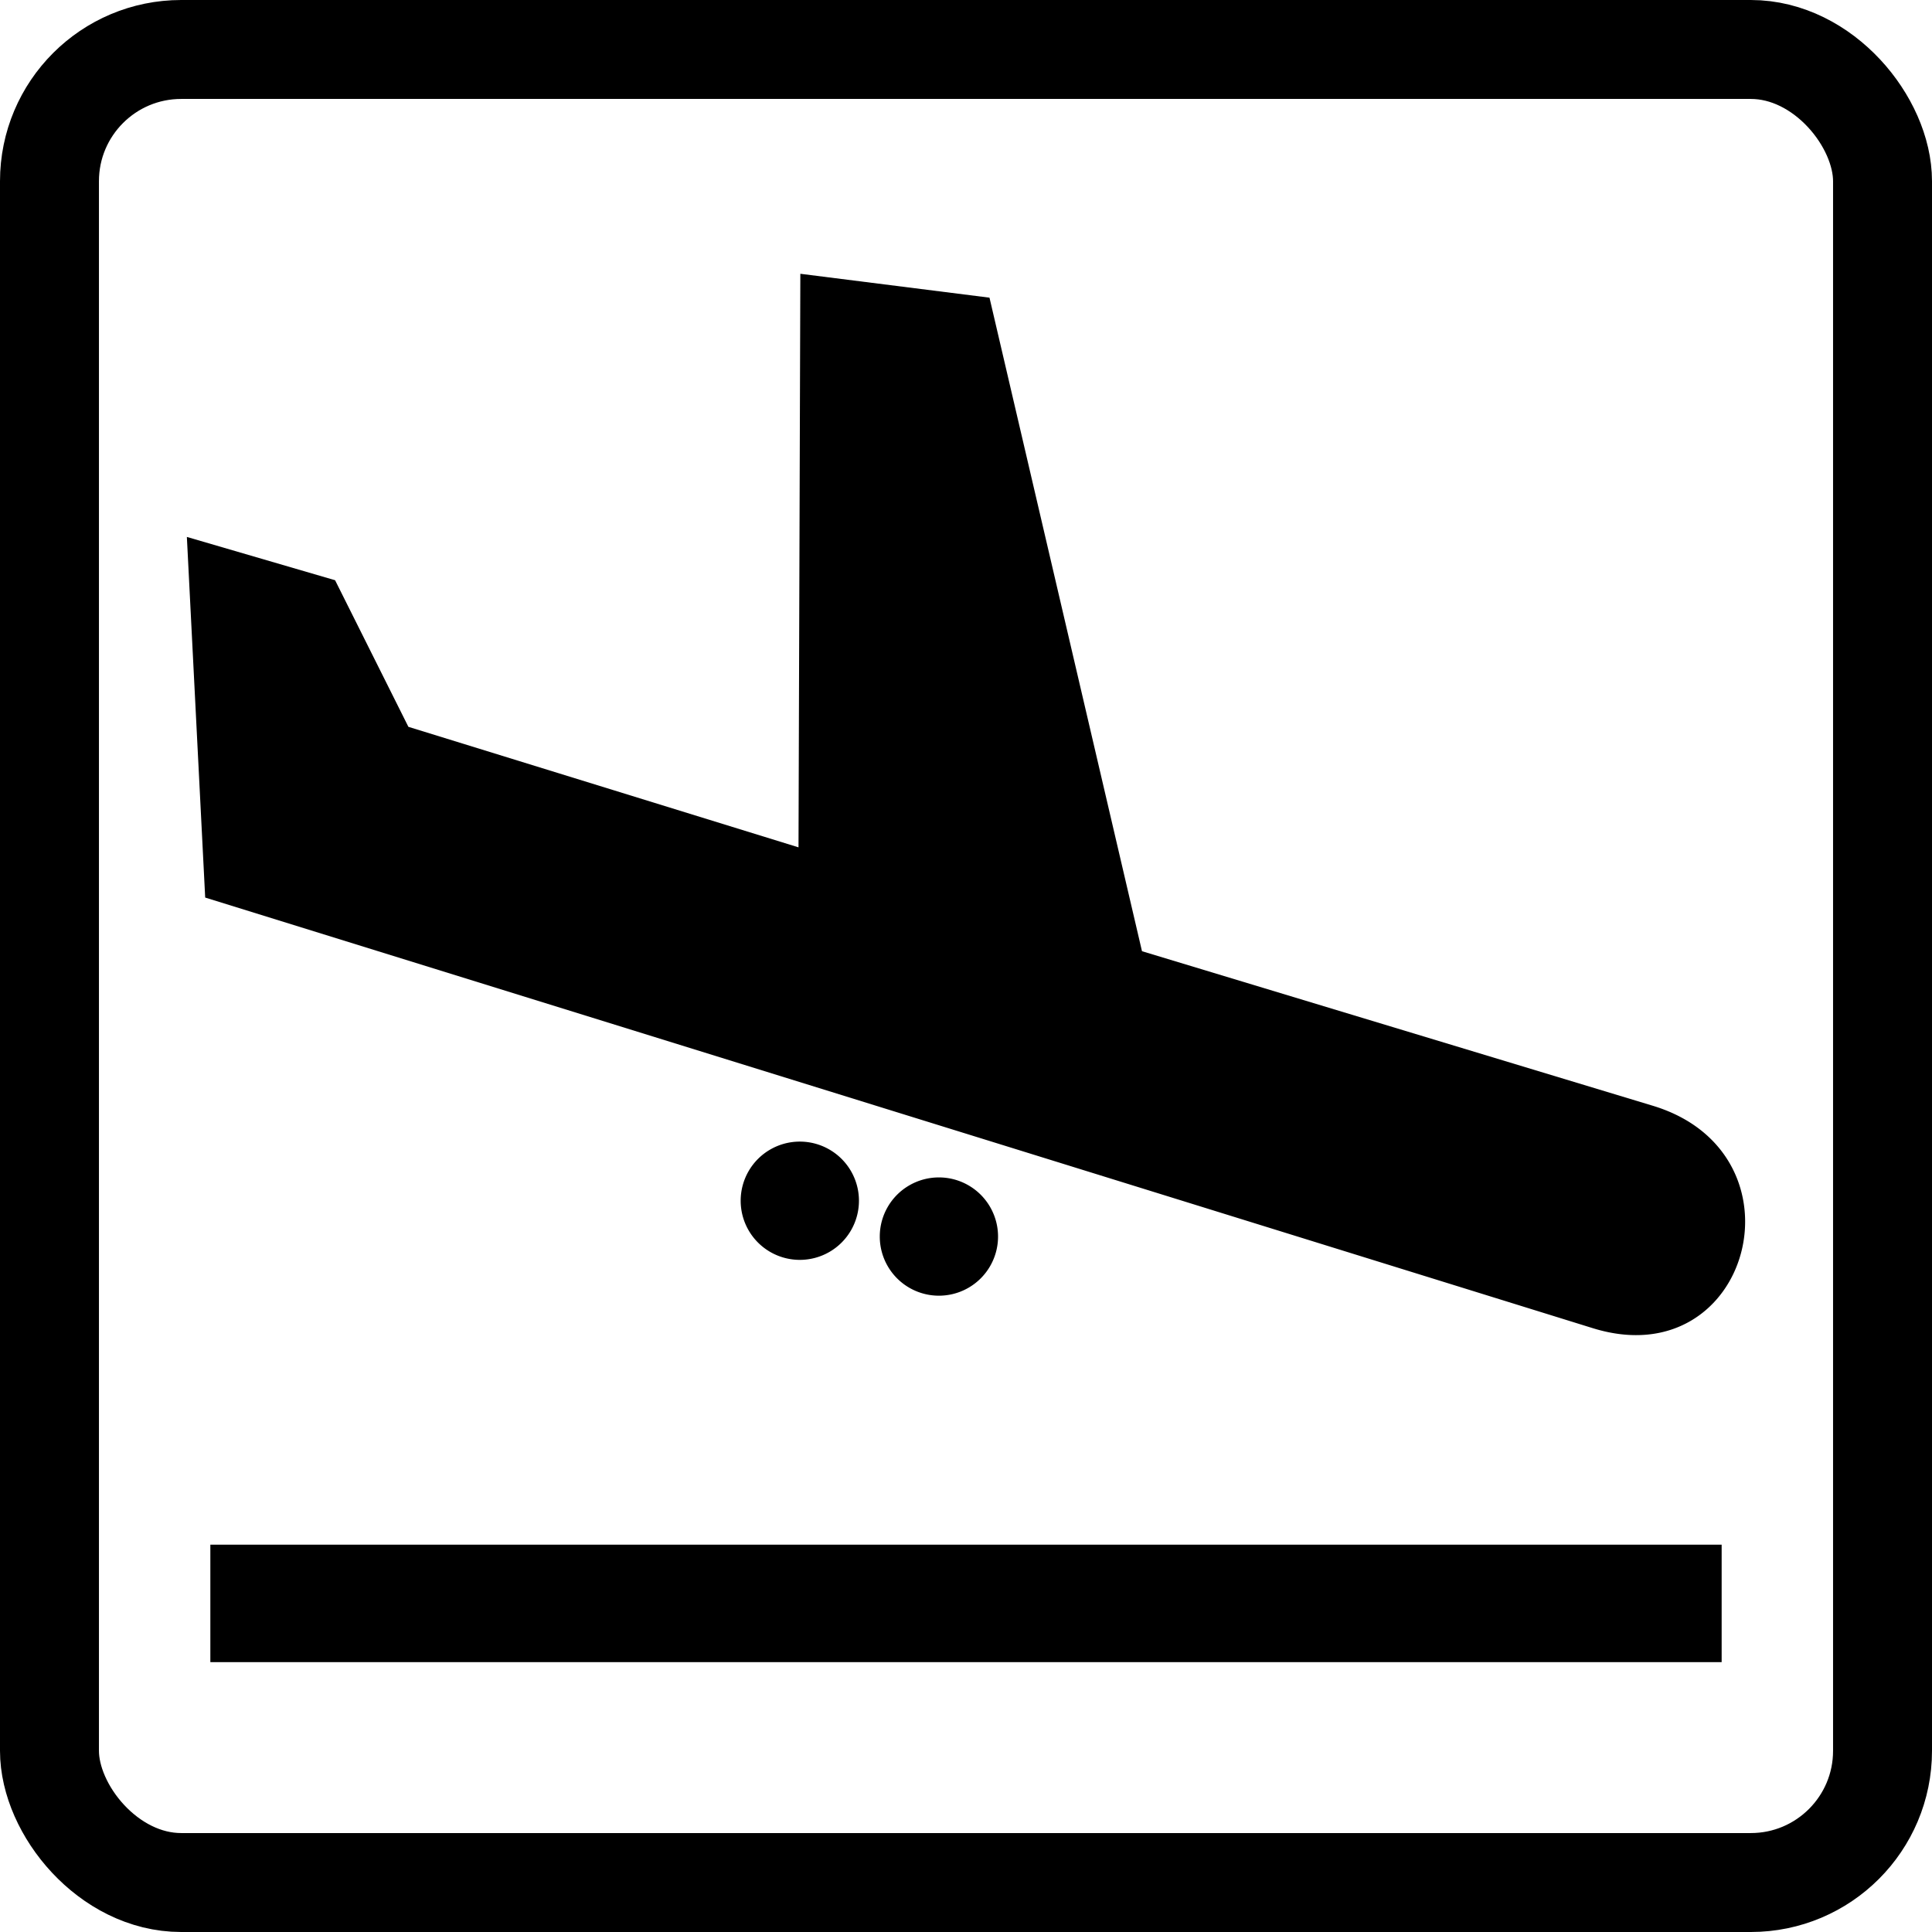 <svg xmlns="http://www.w3.org/2000/svg" viewBox="0 0 292.9 292.9"><g transform="translate(-162.76 -181.53)"><rect ry="19.969" height="277.9" width="277.9" y="189.03" x="170.26" stroke="#000" stroke-width="15" fill="none"/><path d="M194.65 415.71h229.12v17.804H194.65zM191.09 262.93l2.778 54.674 210.36 65.281c23.95 7.433 32.978-26.55 9.04-33.737l-77.377-23.411-23.12-99.08-28.676-3.62-.278 86.954-59.144-18.272-11.112-22.223-22.476-6.566zM292.98 363.567a8.965 8.965 0 11-17.93 0 8.965 8.965 0 0117.93 0zM314.068 368.997a8.965 8.965 0 11-17.93 0 8.965 8.965 0 0117.93 0z"/></g></svg>